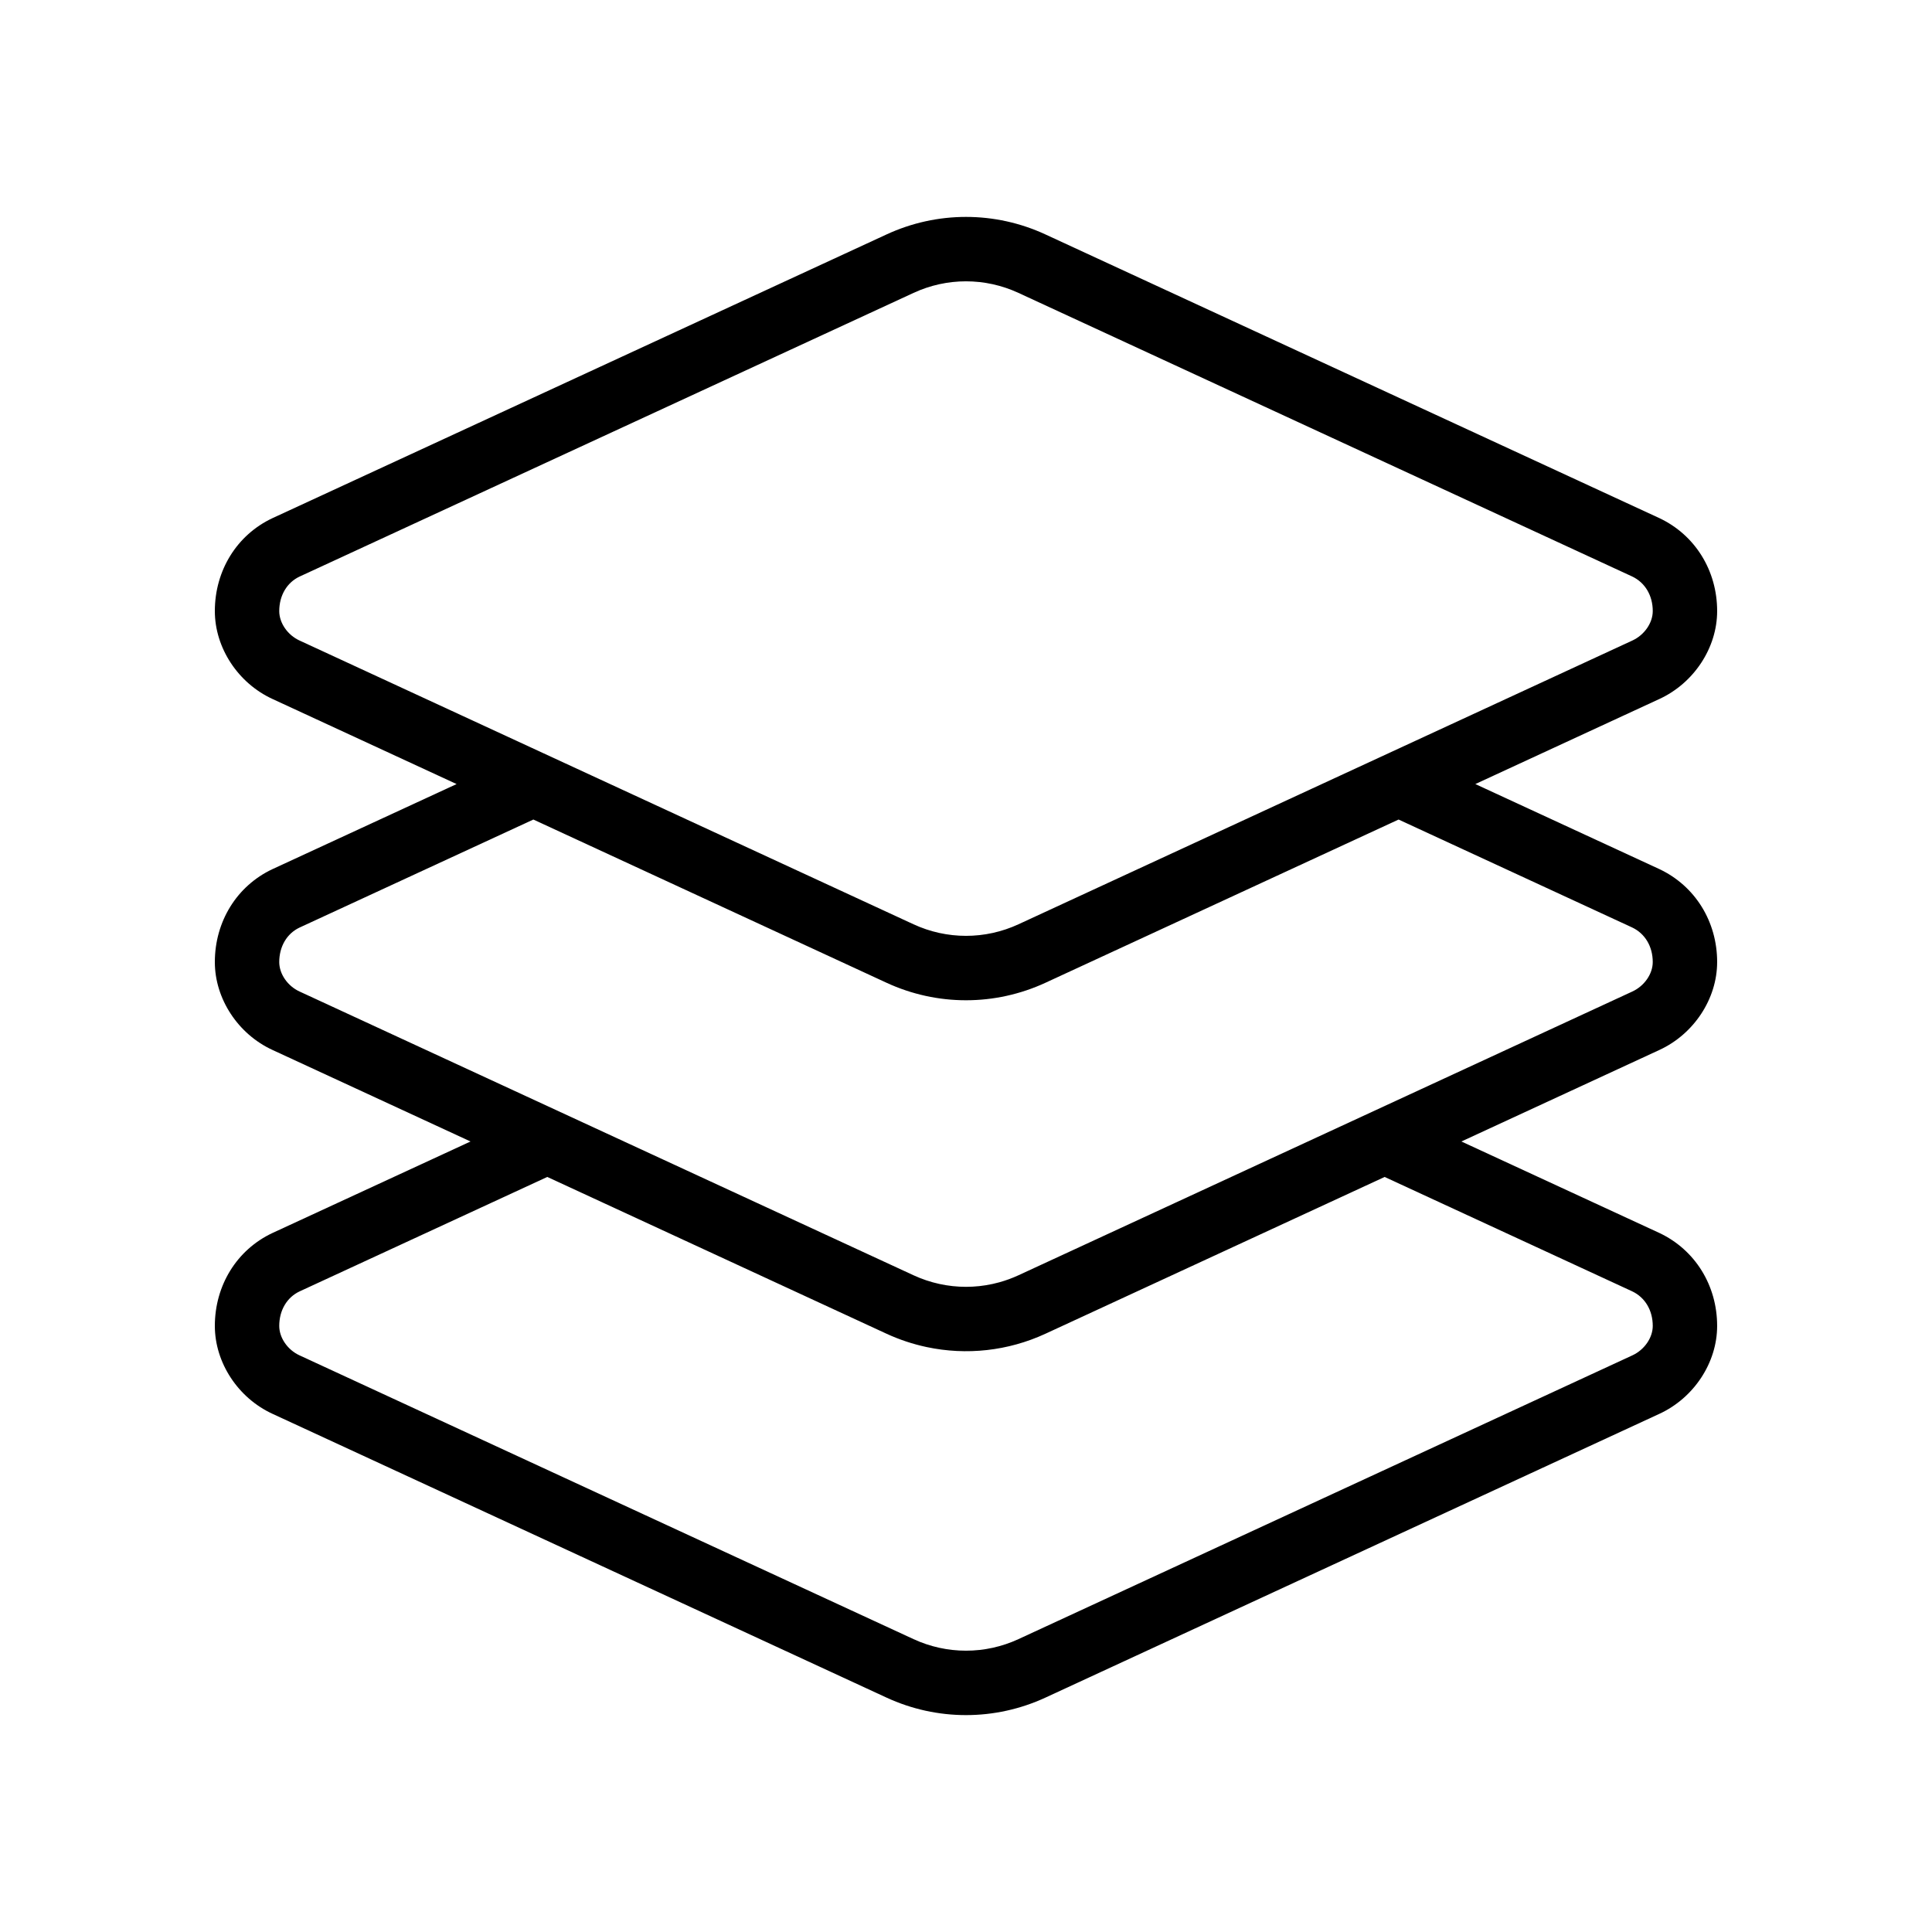 <?xml version="1.0" encoding="UTF-8"?> <svg xmlns="http://www.w3.org/2000/svg" id="icons" viewBox="0 0 600 600"><path d="M533.277,298.778c0-12.597-6.854-23.649-17.954-28.878l-57.143-26.404,57.122-26.403c10.751-4.938,17.975-15.916,17.975-27.314,0-12.597-6.854-23.649-17.954-28.878l-190.624-88.085c-15.696-7.27-33.701-7.27-49.39-.004l-190.72,88.118c-11.021,5.186-17.867,16.239-17.867,28.849,0,11.411,7.215,22.389,17.929,27.305l57.151,26.413-57.213,26.433c-11.021,5.186-17.867,16.239-17.867,28.849,0,11.411,7.215,22.389,17.929,27.305l61.479,28.414-61.541,28.433c-11.021,5.186-17.867,16.239-17.867,28.849,0,11.411,7.215,22.389,17.929,27.305l190.656,88.115c7.847,3.628,16.269,5.441,24.692,5.44,8.422,0,16.847-1.813,24.692-5.44l190.611-88.105c10.751-4.938,17.975-15.916,17.975-27.314,0-12.597-6.854-23.649-17.954-28.878l-61.47-28.404,61.449-28.404c10.751-4.938,17.975-15.916,17.975-27.314ZM86.723,189.778c0-4.853,2.386-8.871,6.318-10.722l190.666-88.093c5.177-2.398,10.732-3.597,16.291-3.597,5.56,0,11.122,1.2,16.304,3.601l190.566,88.058c4.014,1.891,6.41,5.91,6.41,10.753,0,3.672-2.6,7.431-6.345,9.15l-90.444,41.806-100.189,46.31c-10.358,4.789-22.241,4.789-32.601,0l-190.682-88.127c-3.707-1.7-6.295-5.459-6.295-9.139ZM430.017,365.514l76.851,35.511c4.014,1.891,6.41,5.91,6.41,10.753,0,3.672-2.6,7.43-6.345,9.15l-190.633,88.115c-10.358,4.789-22.241,4.789-32.601,0l-190.682-88.127c-3.707-1.7-6.295-5.459-6.295-9.139,0-4.853,2.386-8.871,6.318-10.722l76.927-35.543,105.339,48.684c4.042,1.869,8.238,3.247,12.506,4.153,12.306,2.612,25.228,1.234,36.878-4.153l105.325-48.684ZM506.933,307.928l-190.633,88.115c-1.942.898-3.938,1.627-5.967,2.189-1.353.374-2.721.674-4.097.898-.688.112-1.379.206-2.071.281-1.384.15-2.774.225-4.164.225-5.56,0-11.121-1.197-16.3-3.592l-48.415-22.375-142.268-65.752c-3.707-1.7-6.295-5.459-6.295-9.139,0-4.853,2.386-8.871,6.318-10.722l72.6-33.543,109.667,50.685c15.693,7.256,33.693,7.255,49.384,0l109.652-50.684,72.523,33.511c4.014,1.891,6.41,5.91,6.41,10.753,0,3.672-2.6,7.43-6.345,9.15Z"></path></svg> 